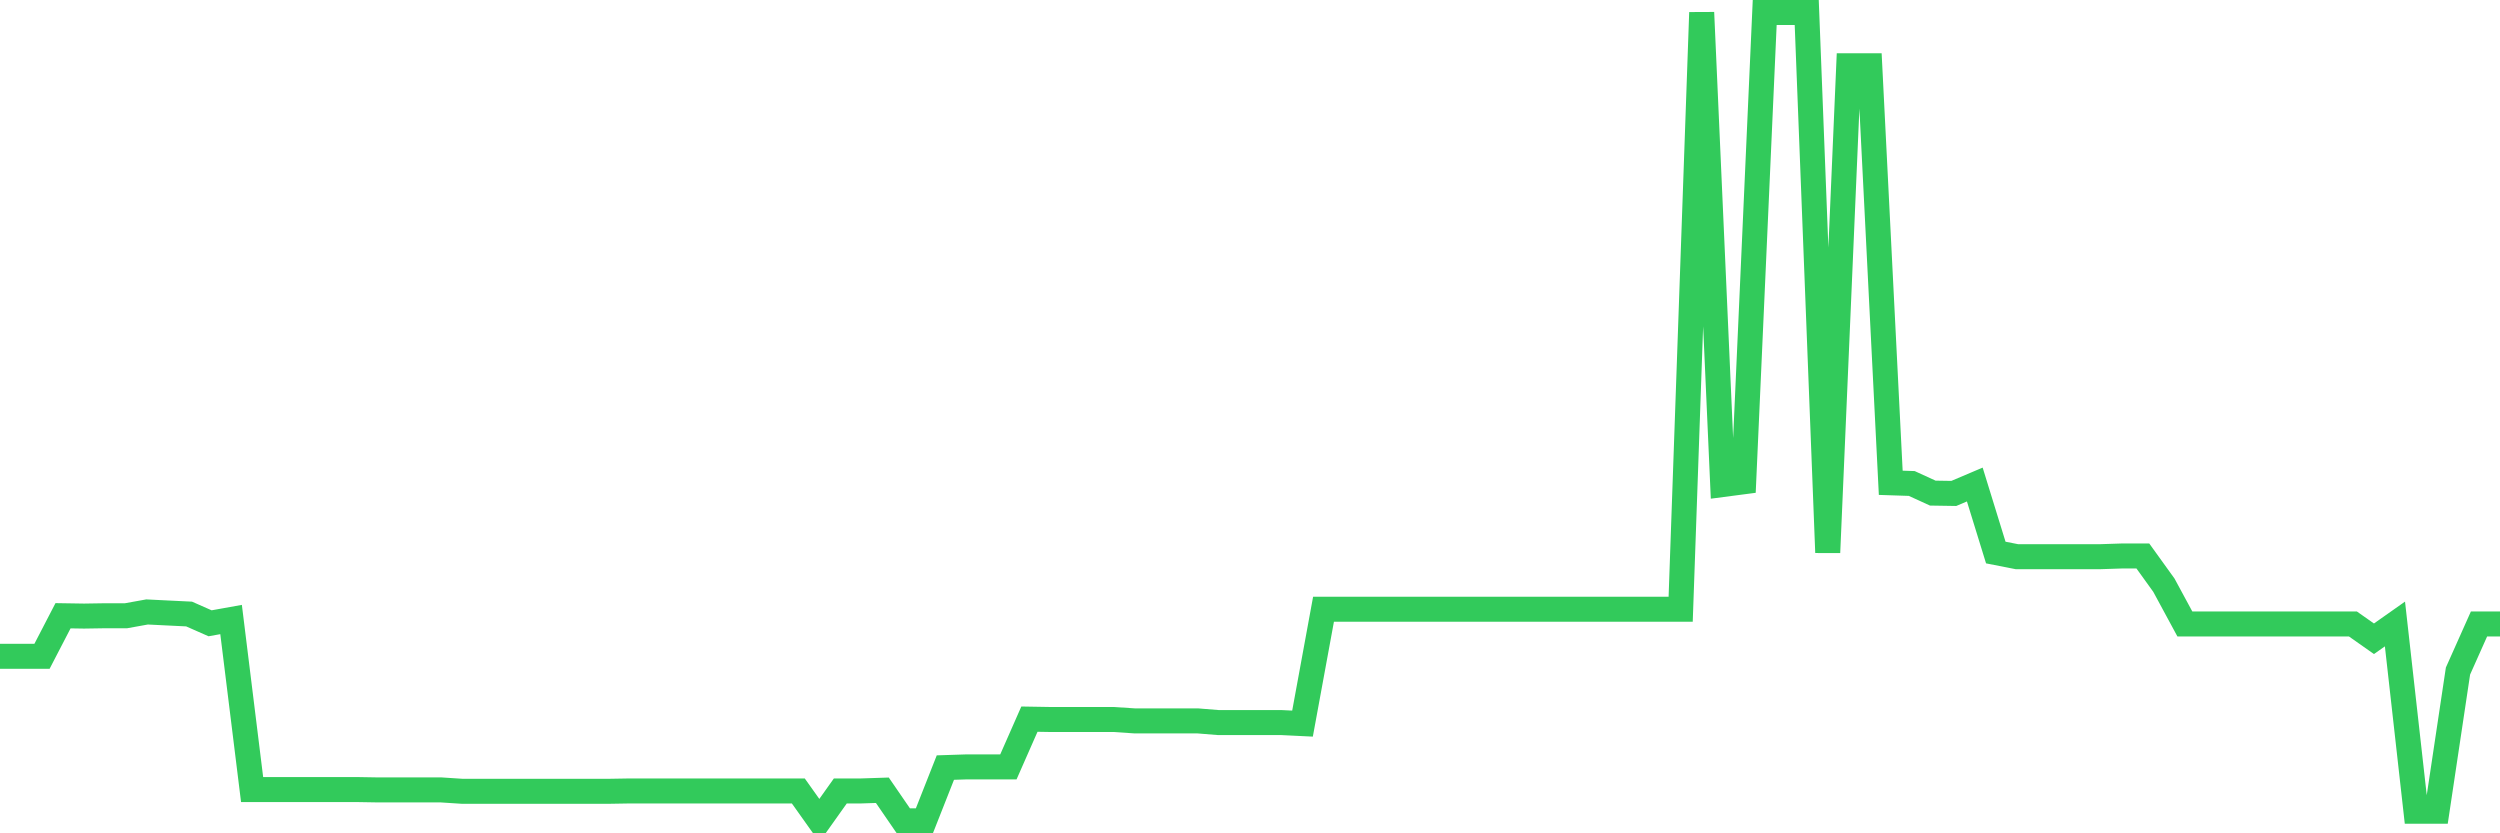 <svg
  xmlns="http://www.w3.org/2000/svg"
  xmlns:xlink="http://www.w3.org/1999/xlink"
  width="120"
  height="40"
  viewBox="0 0 120 40"
  preserveAspectRatio="none"
>
  <polyline
    points="0,31.501 1.008,31.501 2.017,31.501 3.025,29.556 4.034,29.572 5.042,29.556 6.05,29.556 7.059,29.374 8.067,29.424 9.076,29.473 10.084,29.918 11.092,29.737 12.101,37.899 13.109,37.899 14.118,37.899 15.126,37.899 16.134,37.899 17.143,37.899 18.151,37.916 19.16,37.916 20.168,37.916 21.176,37.916 22.185,37.982 23.193,37.982 24.202,37.982 25.21,37.982 26.218,37.982 27.227,37.982 28.235,37.982 29.244,37.982 30.252,37.965 31.261,37.965 32.269,37.965 33.277,37.965 34.286,37.965 35.294,37.965 36.303,37.965 37.311,37.965 38.319,37.965 39.328,39.384 40.336,37.965 41.345,37.965 42.353,37.932 43.361,39.4 44.37,39.4 45.378,36.844 46.387,36.811 47.395,36.811 48.403,36.811 49.412,34.519 50.42,34.536 51.429,34.536 52.437,34.536 53.445,34.536 54.454,34.602 55.462,34.602 56.471,34.602 57.479,34.602 58.487,34.684 59.496,34.684 60.504,34.684 61.513,34.684 62.521,34.733 63.529,29.242 64.538,29.242 65.546,29.242 66.555,29.242 67.563,29.242 68.571,29.242 69.58,29.242 70.588,29.242 71.597,29.242 72.605,29.242 73.613,29.242 74.622,29.242 75.63,29.242 76.639,29.242 77.647,29.242 78.655,29.242 79.664,29.242 80.672,29.242 81.681,0.6 82.689,23.257 83.697,23.125 84.706,0.6 85.714,0.6 86.723,0.6 87.731,26.522 88.739,3.156 89.748,3.156 90.756,23.174 91.765,23.207 92.773,23.669 93.782,23.685 94.79,23.257 95.798,26.522 96.807,26.72 97.815,26.72 98.824,26.72 99.832,26.72 100.84,26.72 101.849,26.687 102.857,26.687 103.866,28.088 104.874,29.951 105.882,29.951 106.891,29.951 107.899,29.951 108.908,29.951 109.916,29.951 110.924,29.951 111.933,29.951 112.941,29.951 113.95,30.661 114.958,29.951 115.966,38.938 116.975,38.938 117.983,32.211 118.992,29.951 120,29.951"
    fill="none"
    stroke="#32ca5b"
    stroke-width="1.2"
  >
  </polyline>
</svg>